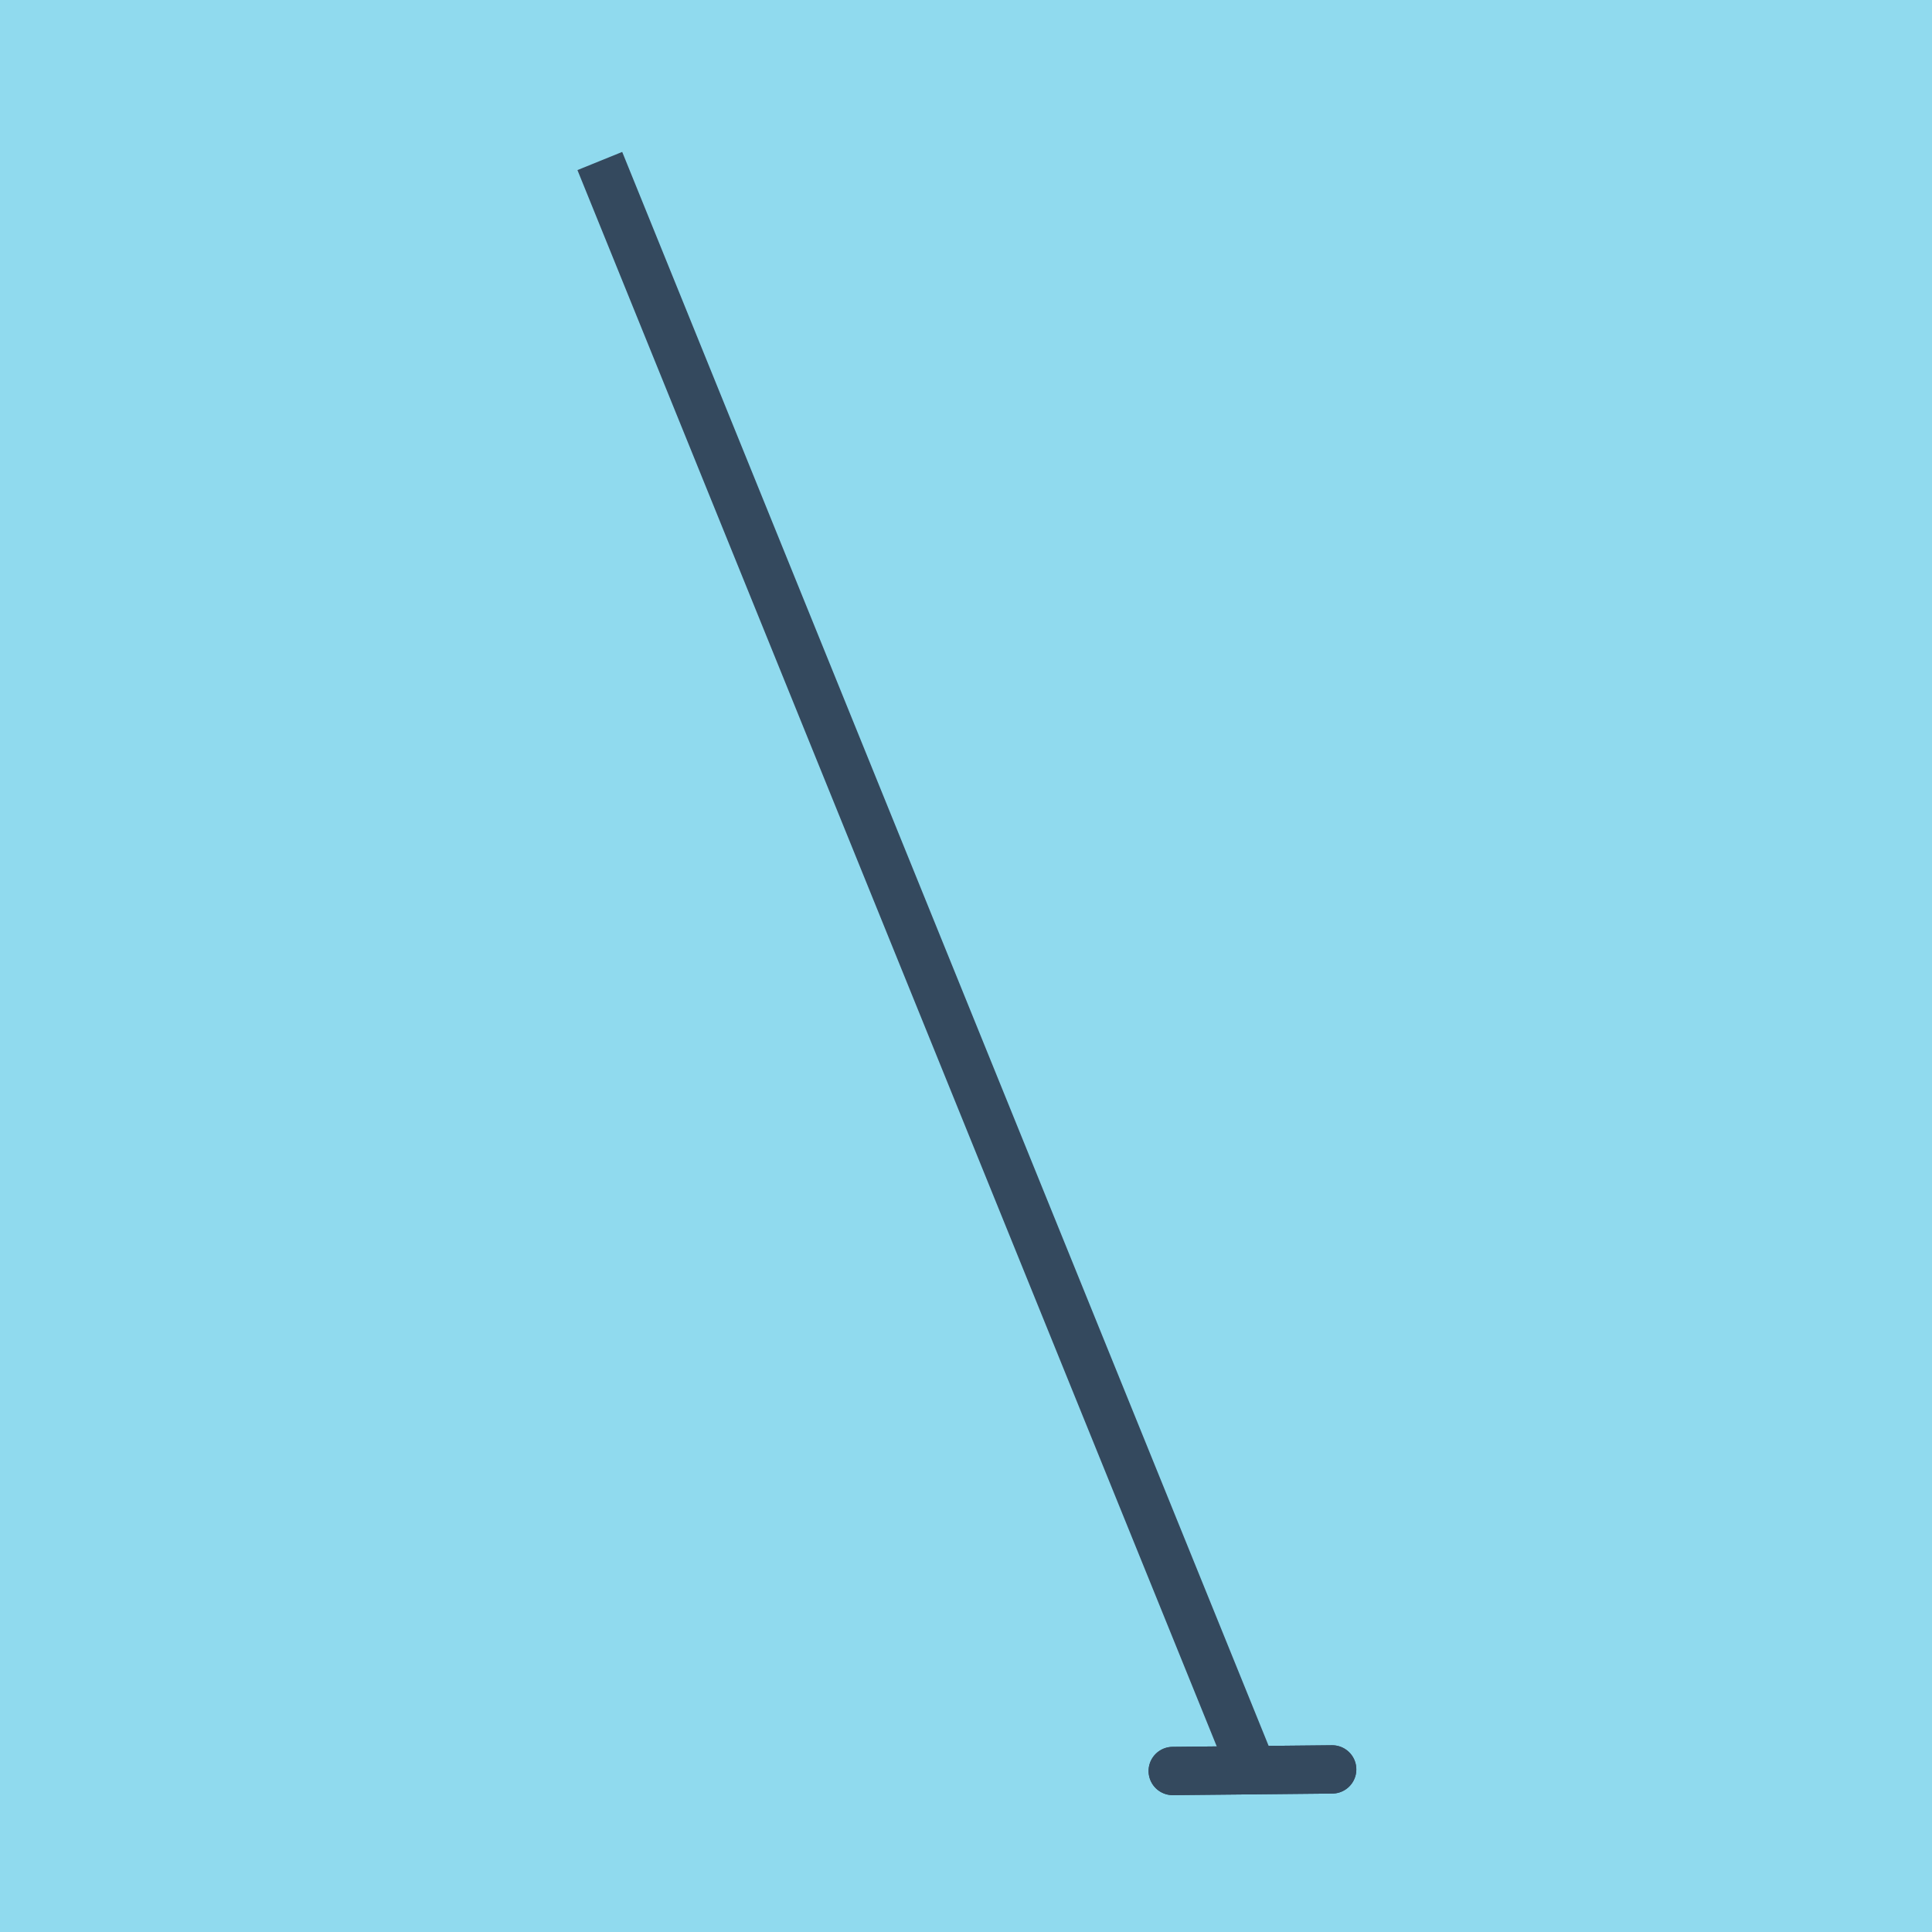 <?xml version="1.0" encoding="utf-8"?>
<!DOCTYPE svg PUBLIC "-//W3C//DTD SVG 1.1//EN" "http://www.w3.org/Graphics/SVG/1.1/DTD/svg11.dtd">
<svg xmlns="http://www.w3.org/2000/svg" xmlns:xlink="http://www.w3.org/1999/xlink" viewBox="-10 -10 120 120" preserveAspectRatio="xMidYMid meet">
	<path style="fill:#90daee" d="M-10-10h120v120H-10z"/>
			<polyline stroke-linecap="round" points="62.84,100 72.744,99.901 " style="fill:none;stroke:#34495e;stroke-width: 3px"/>
			<polyline stroke-linecap="round" points="72.744,99.901 62.84,100 " style="fill:none;stroke:#34495e;stroke-width: 3px"/>
			<polyline stroke-linecap="round" points="67.792,99.95 27.256,0 67.792,99.95 " style="fill:none;stroke:#34495e;stroke-width: 3px"/>
	</svg>
